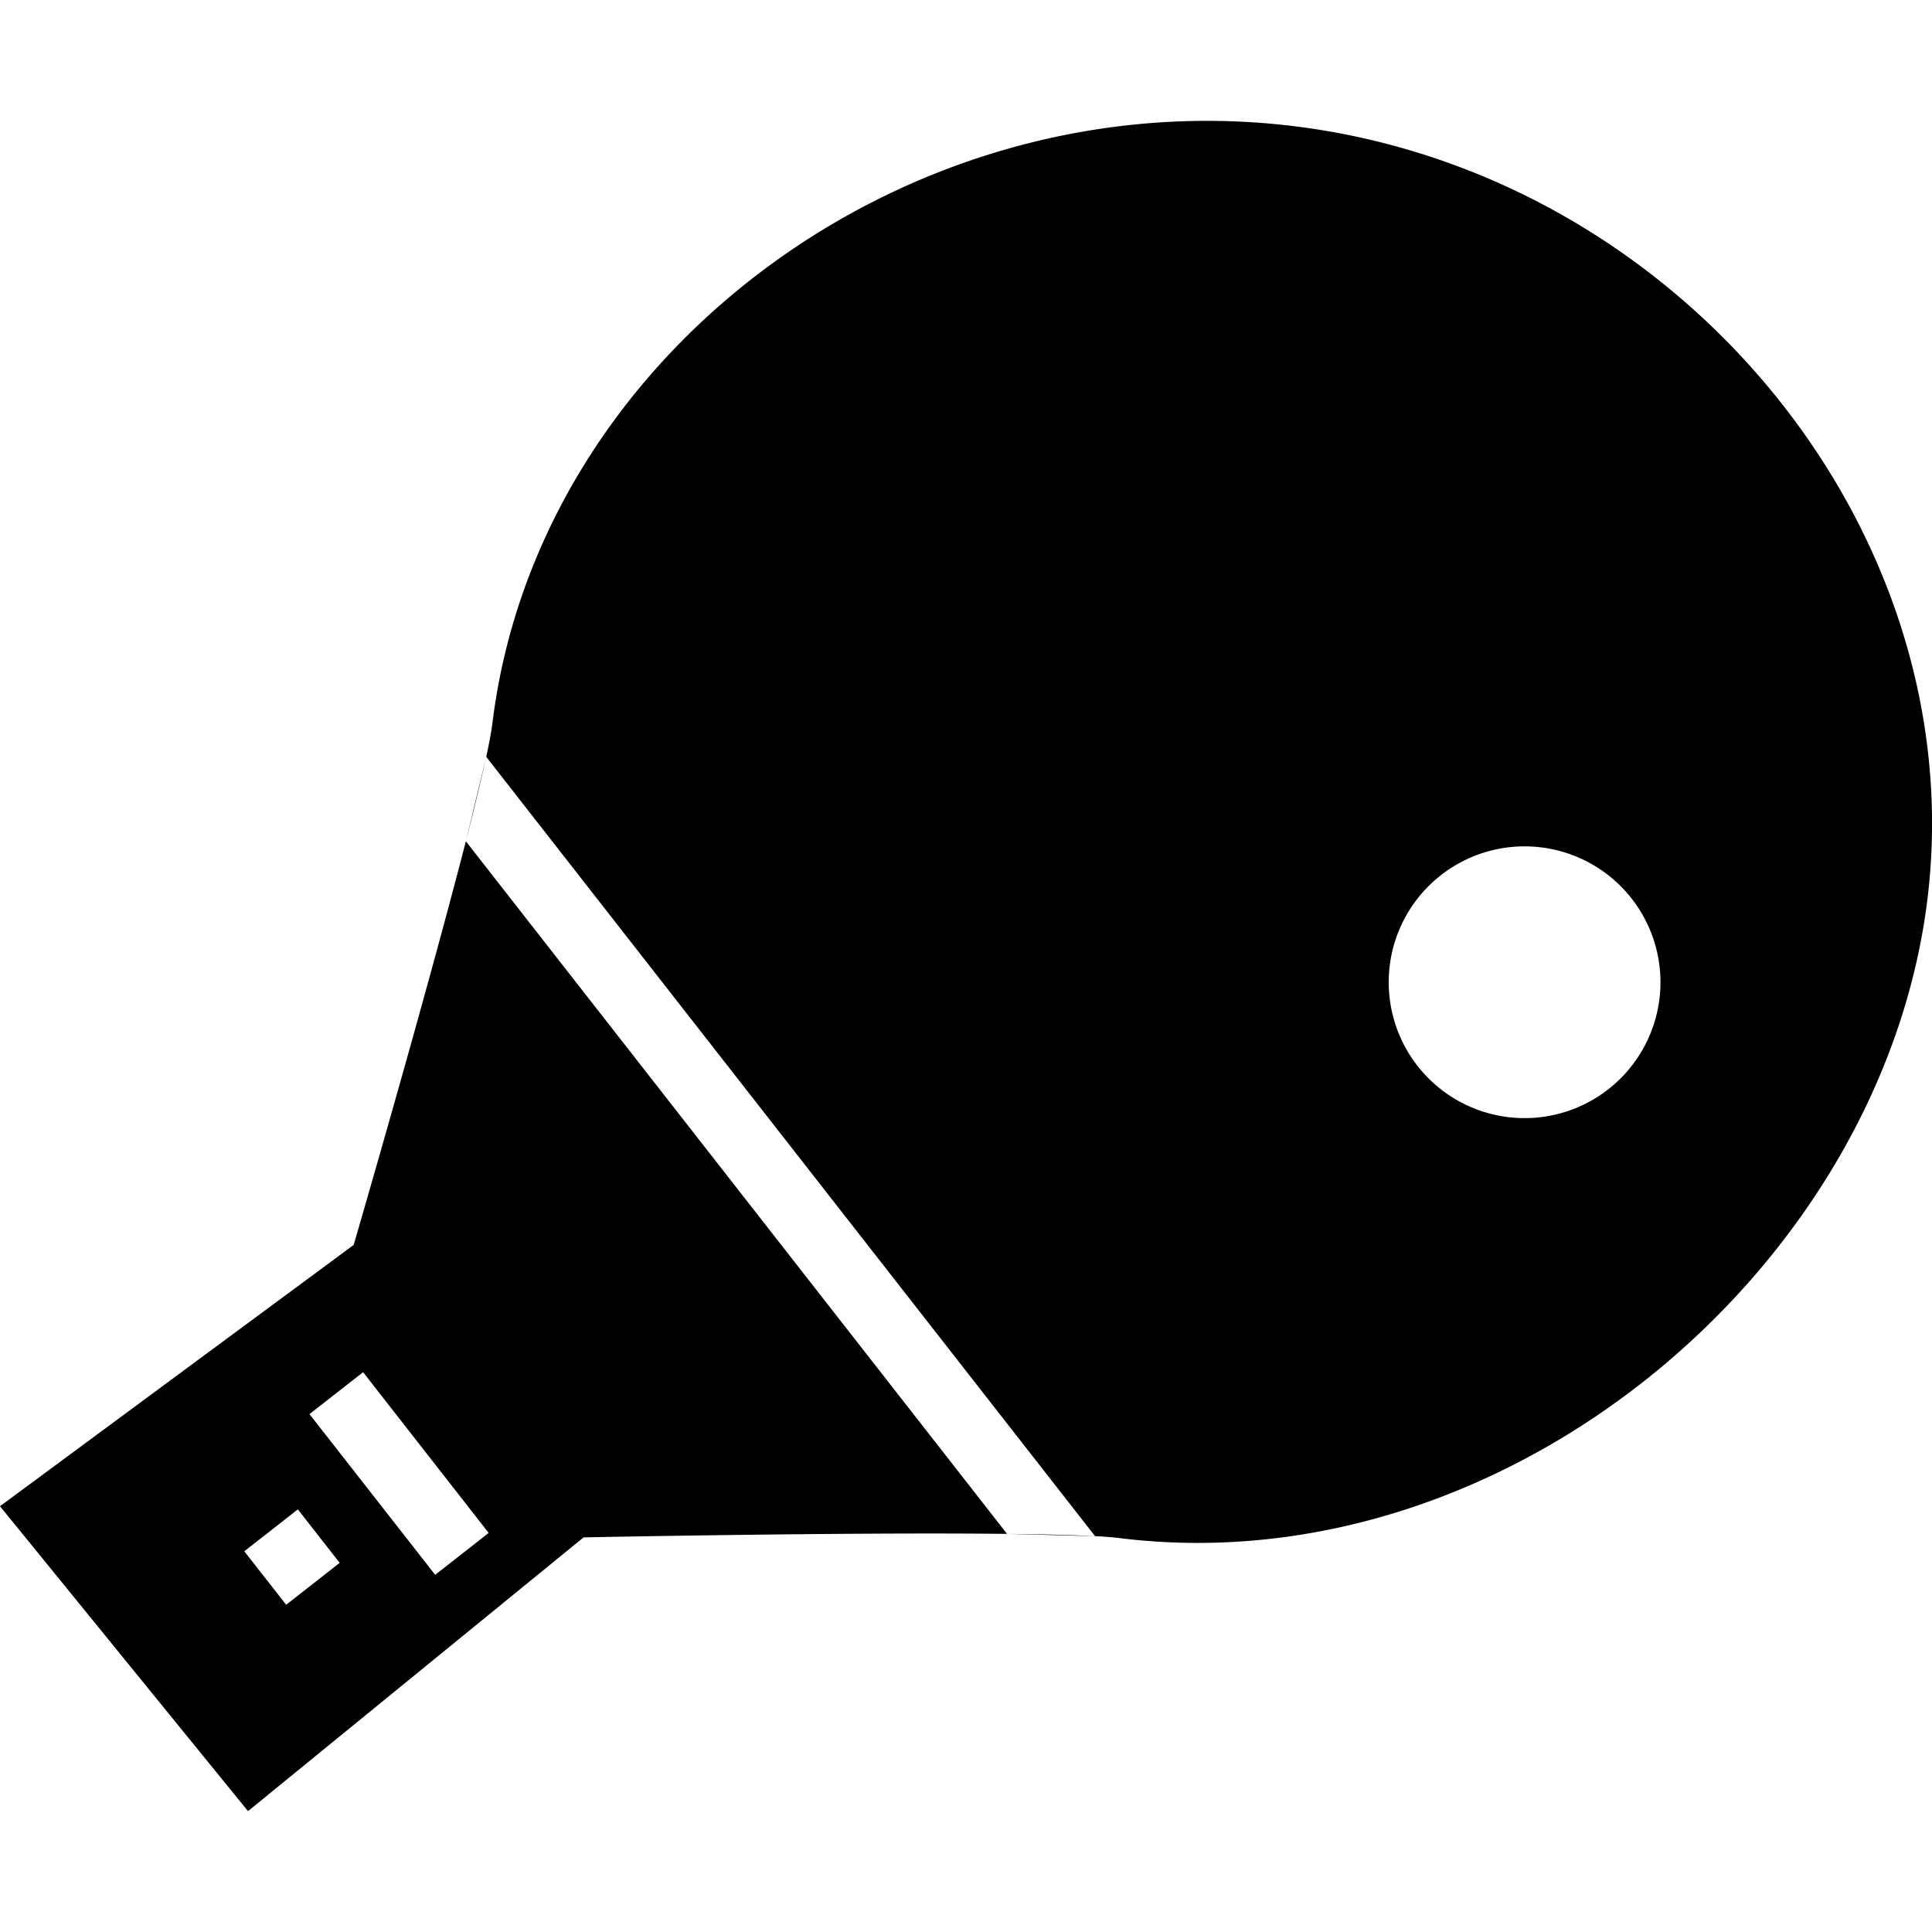 <svg xmlns="http://www.w3.org/2000/svg" viewBox="0 0 16 16"><path d="m2.467 12.5-.444.347.347.443.443-.347-.347-.444zm.54-1.136-.444.347 1.041 1.331.443-.347zm8.732-2.537a1.124 1.124 0 1 0 1.774-1.385 1.124 1.124 0 1 0-1.774 1.385m-3.4 3.876c.292.003.545.009.729.019zM4.027 6.268c.025-.118.043-.213.051-.279.375-3.055 3.439-5.337 6.639-4.944s5.62 3.349 5.245 6.403c-.375 3.055-3.481 5.682-6.681 5.291a2.605 2.605 0 0 0-.212-.017zm0 0a22.75 22.75 0 0 1-.169.699zM2.929 10.31s.593-2.035.929-3.343l4.482 5.736c-1.346-.015-3.507.029-3.507.029l-2.779 2.267L0 12.474z"/></svg>